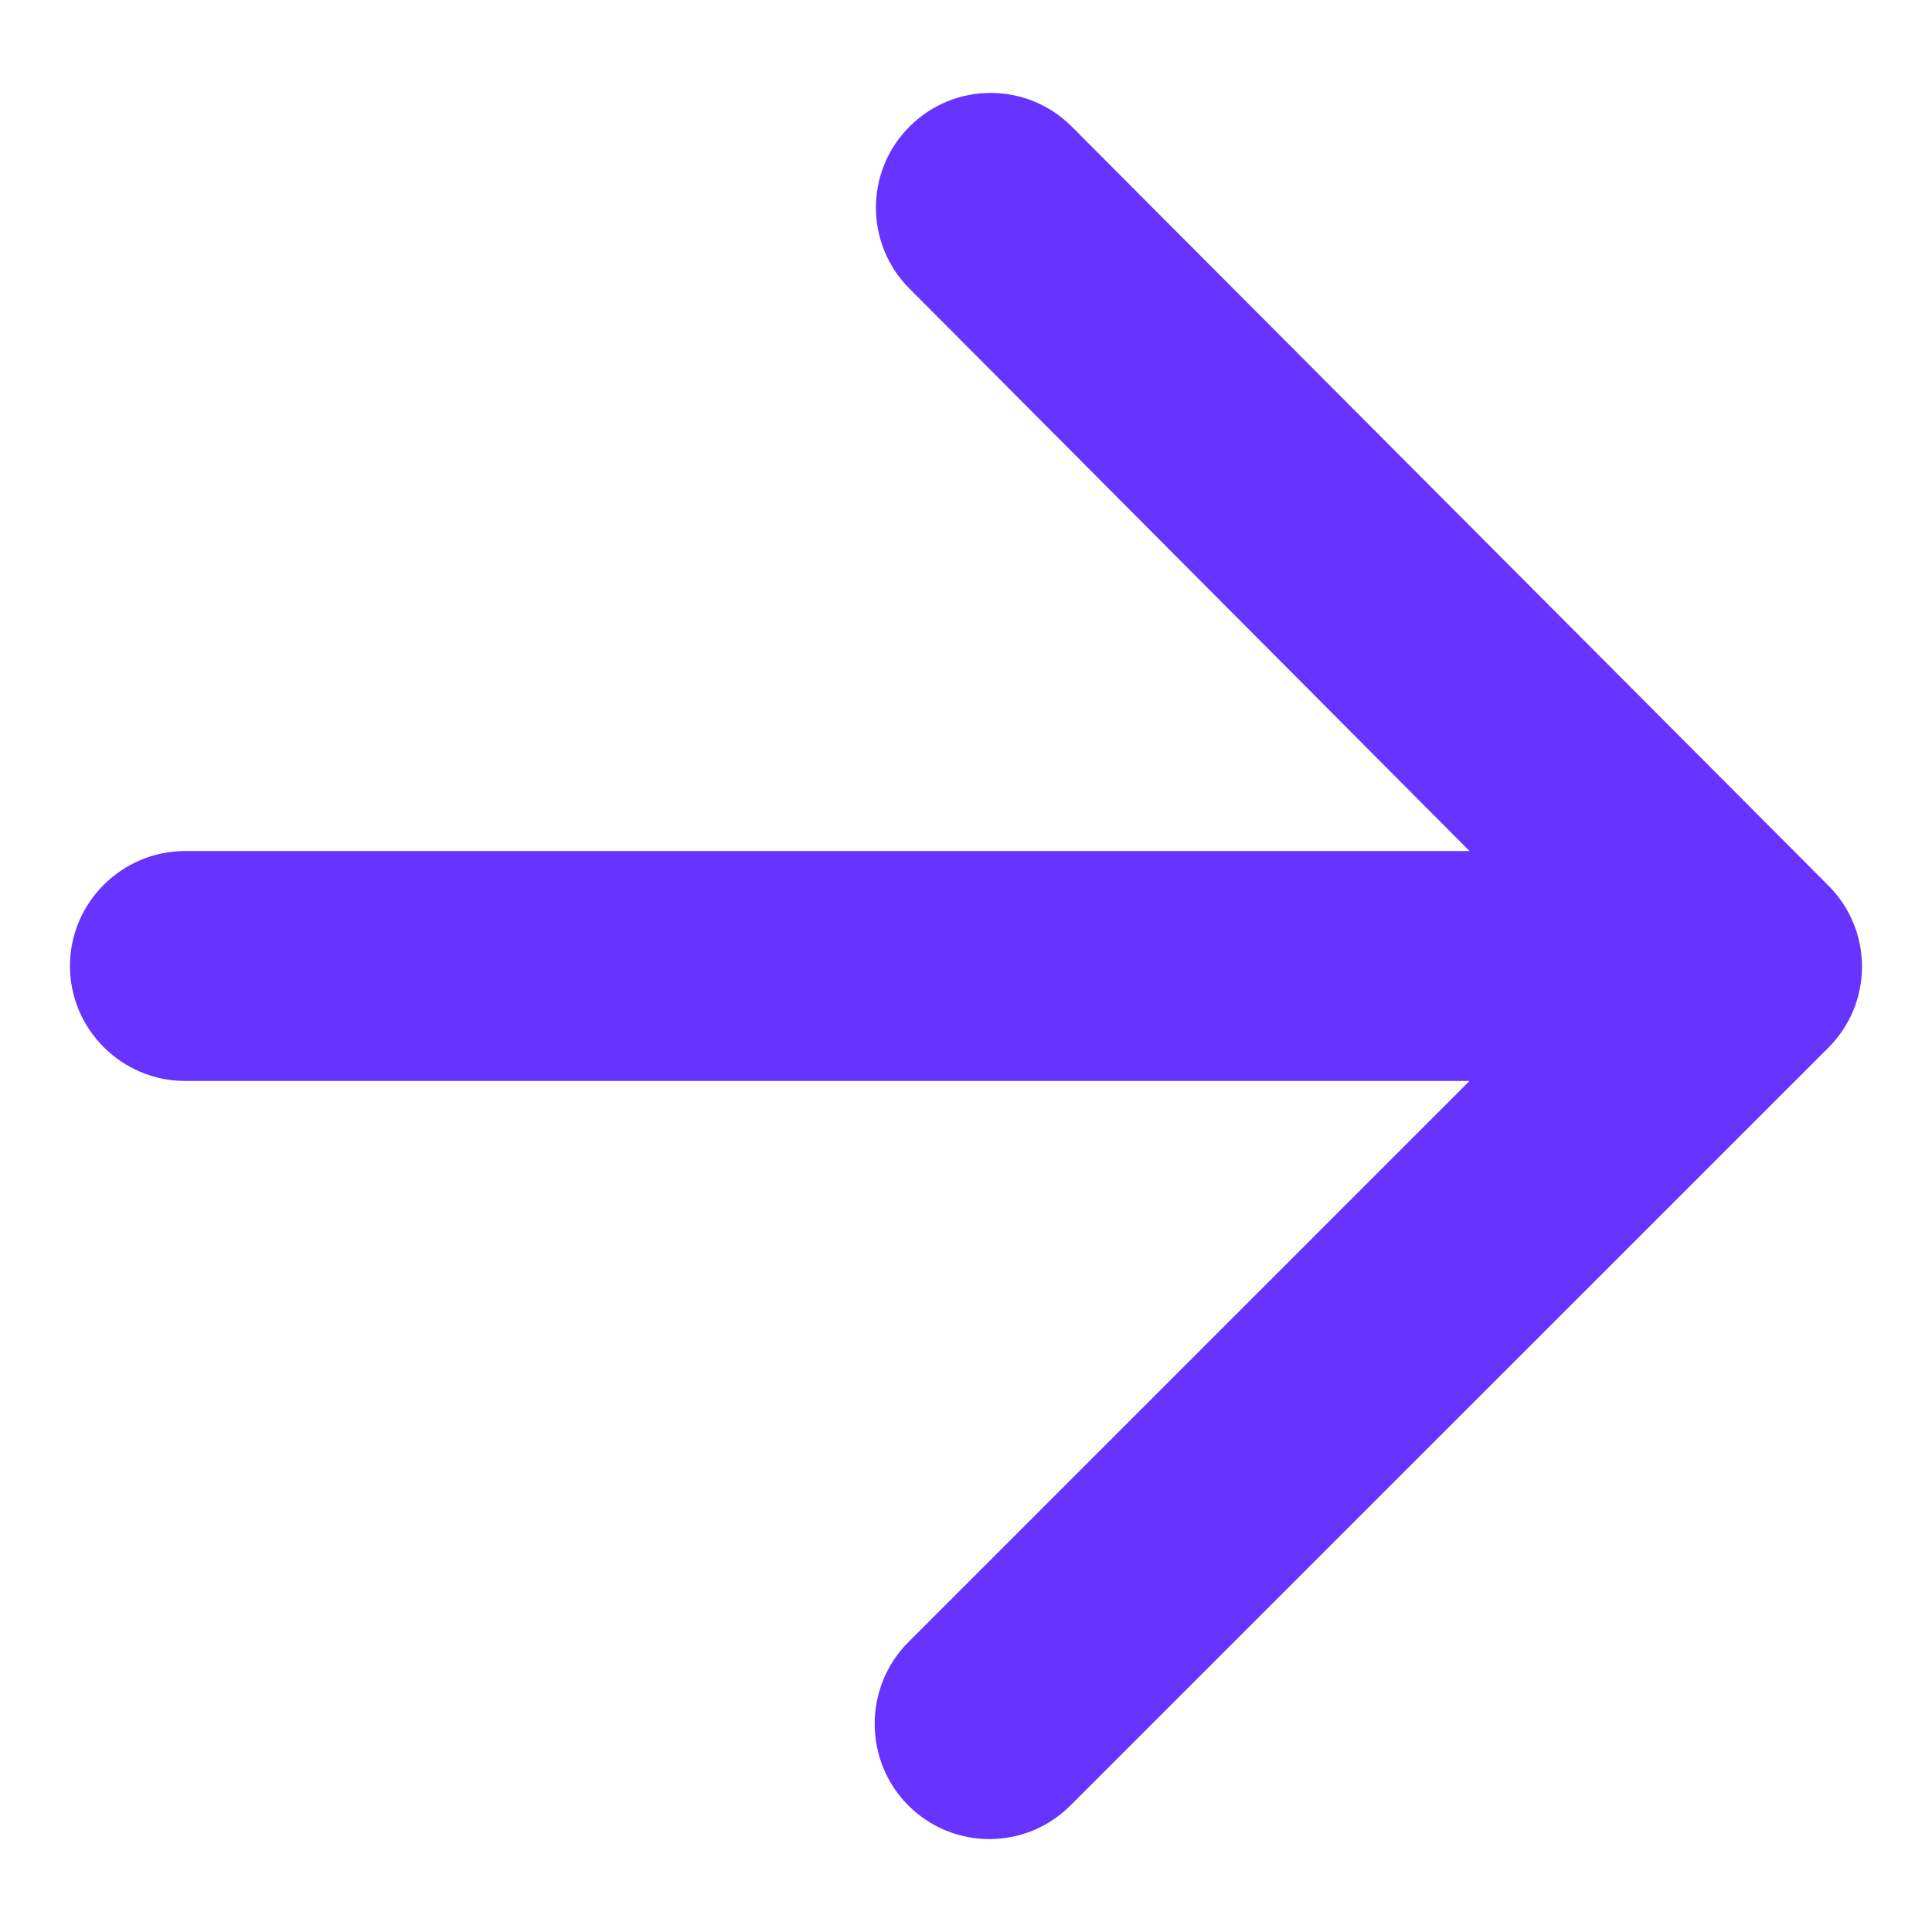<svg width="14" height="14" viewBox="0 0 14 14" fill="none" xmlns="http://www.w3.org/2000/svg">
<path d="M1.341 7.833H10.649L6.582 11.9C6.257 12.225 6.257 12.758 6.582 13.083C6.907 13.408 7.432 13.408 7.757 13.083L13.249 7.592C13.574 7.267 13.574 6.742 13.249 6.417L7.766 0.917C7.441 0.592 6.916 0.592 6.591 0.917C6.266 1.242 6.266 1.767 6.591 2.092L10.649 6.167H1.341C0.882 6.167 0.507 6.542 0.507 7C0.507 7.458 0.882 7.833 1.341 7.833Z" fill="#6633FF"/>
</svg>
